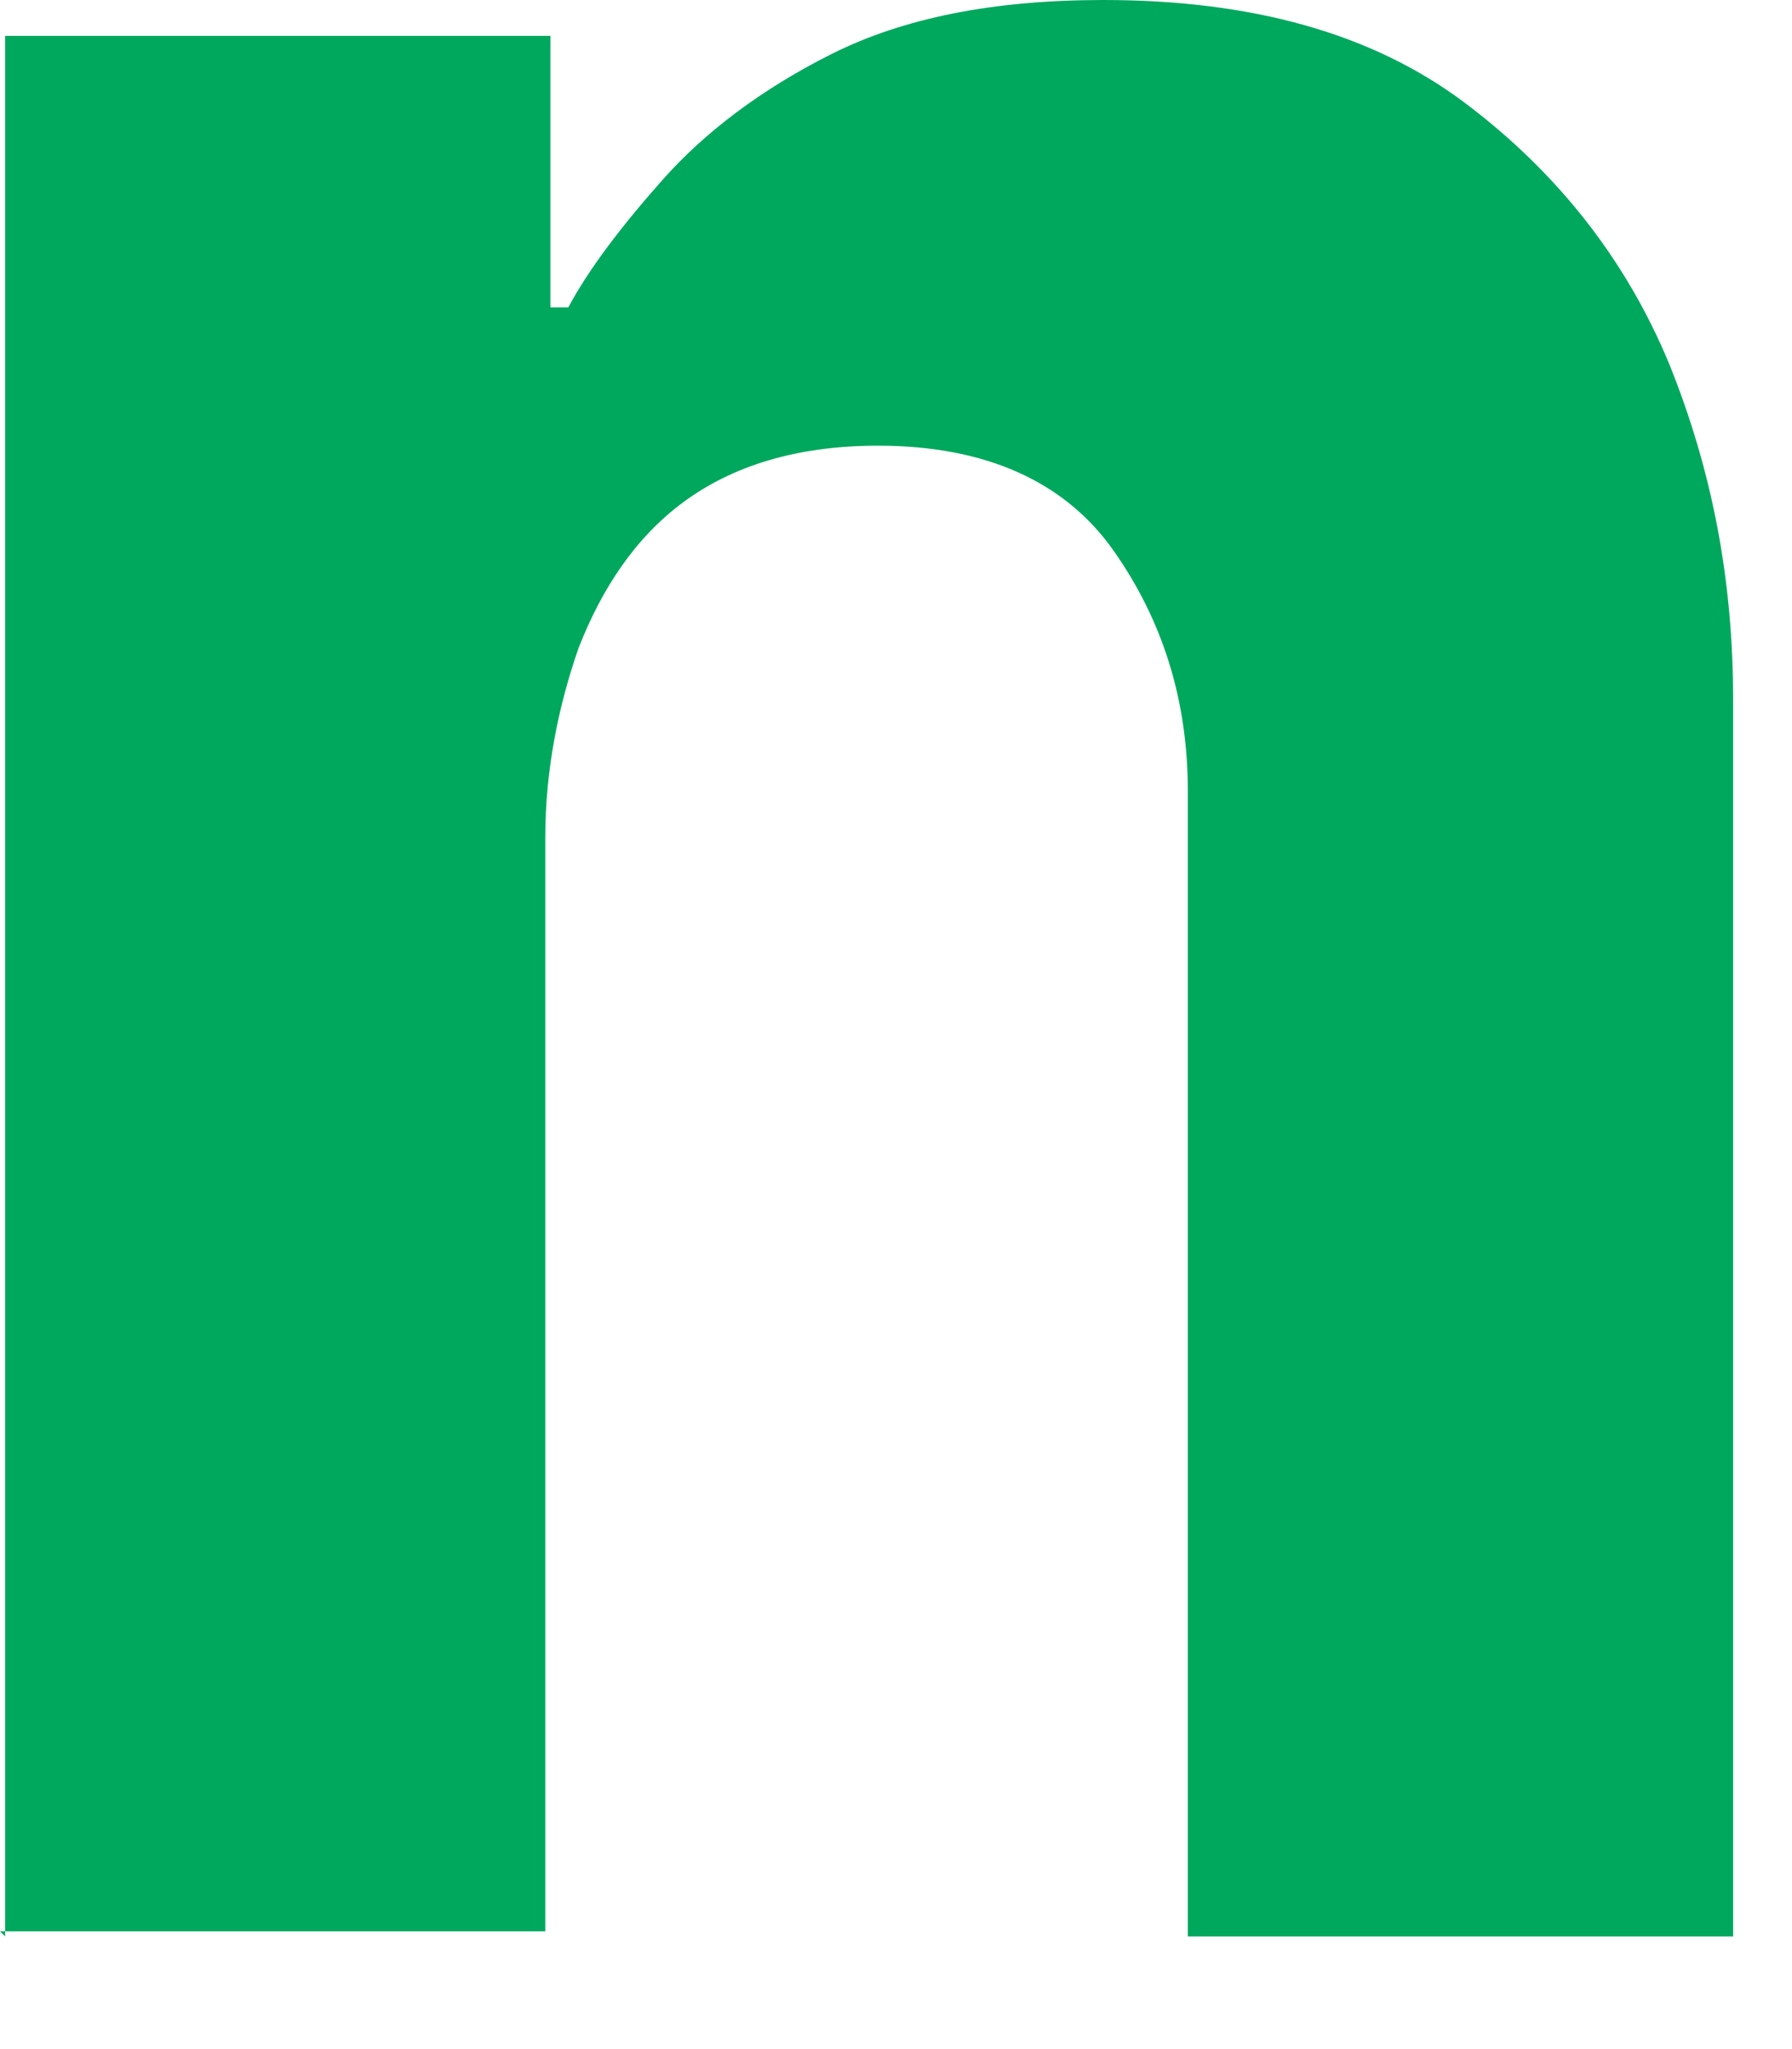 <?xml version="1.0" encoding="utf-8"?>
<svg xmlns="http://www.w3.org/2000/svg" fill="none" height="100%" overflow="visible" preserveAspectRatio="none" style="display: block;" viewBox="0 0 7 8" width="100%">
<path d="M0.02 7.56V0.14H2.15V1.2H2.22C2.3 1.05 2.43 0.88 2.59 0.7C2.75 0.52 2.97 0.35 3.25 0.21C3.53 0.07 3.88 0 4.31 0C4.89 0 5.36 0.13 5.72 0.4C6.08 0.67 6.35 1.01 6.52 1.42C6.69 1.84 6.77 2.27 6.77 2.73V7.56H4.64V3.09C4.64 2.73 4.54 2.42 4.35 2.15C4.16 1.88 3.85 1.74 3.43 1.74C3.11 1.74 2.86 1.82 2.67 1.96C2.48 2.1 2.35 2.3 2.26 2.53C2.18 2.76 2.13 3.01 2.13 3.27V7.54H0L0.02 7.56Z" fill="#00A85E" id="Vector"/>
</svg>